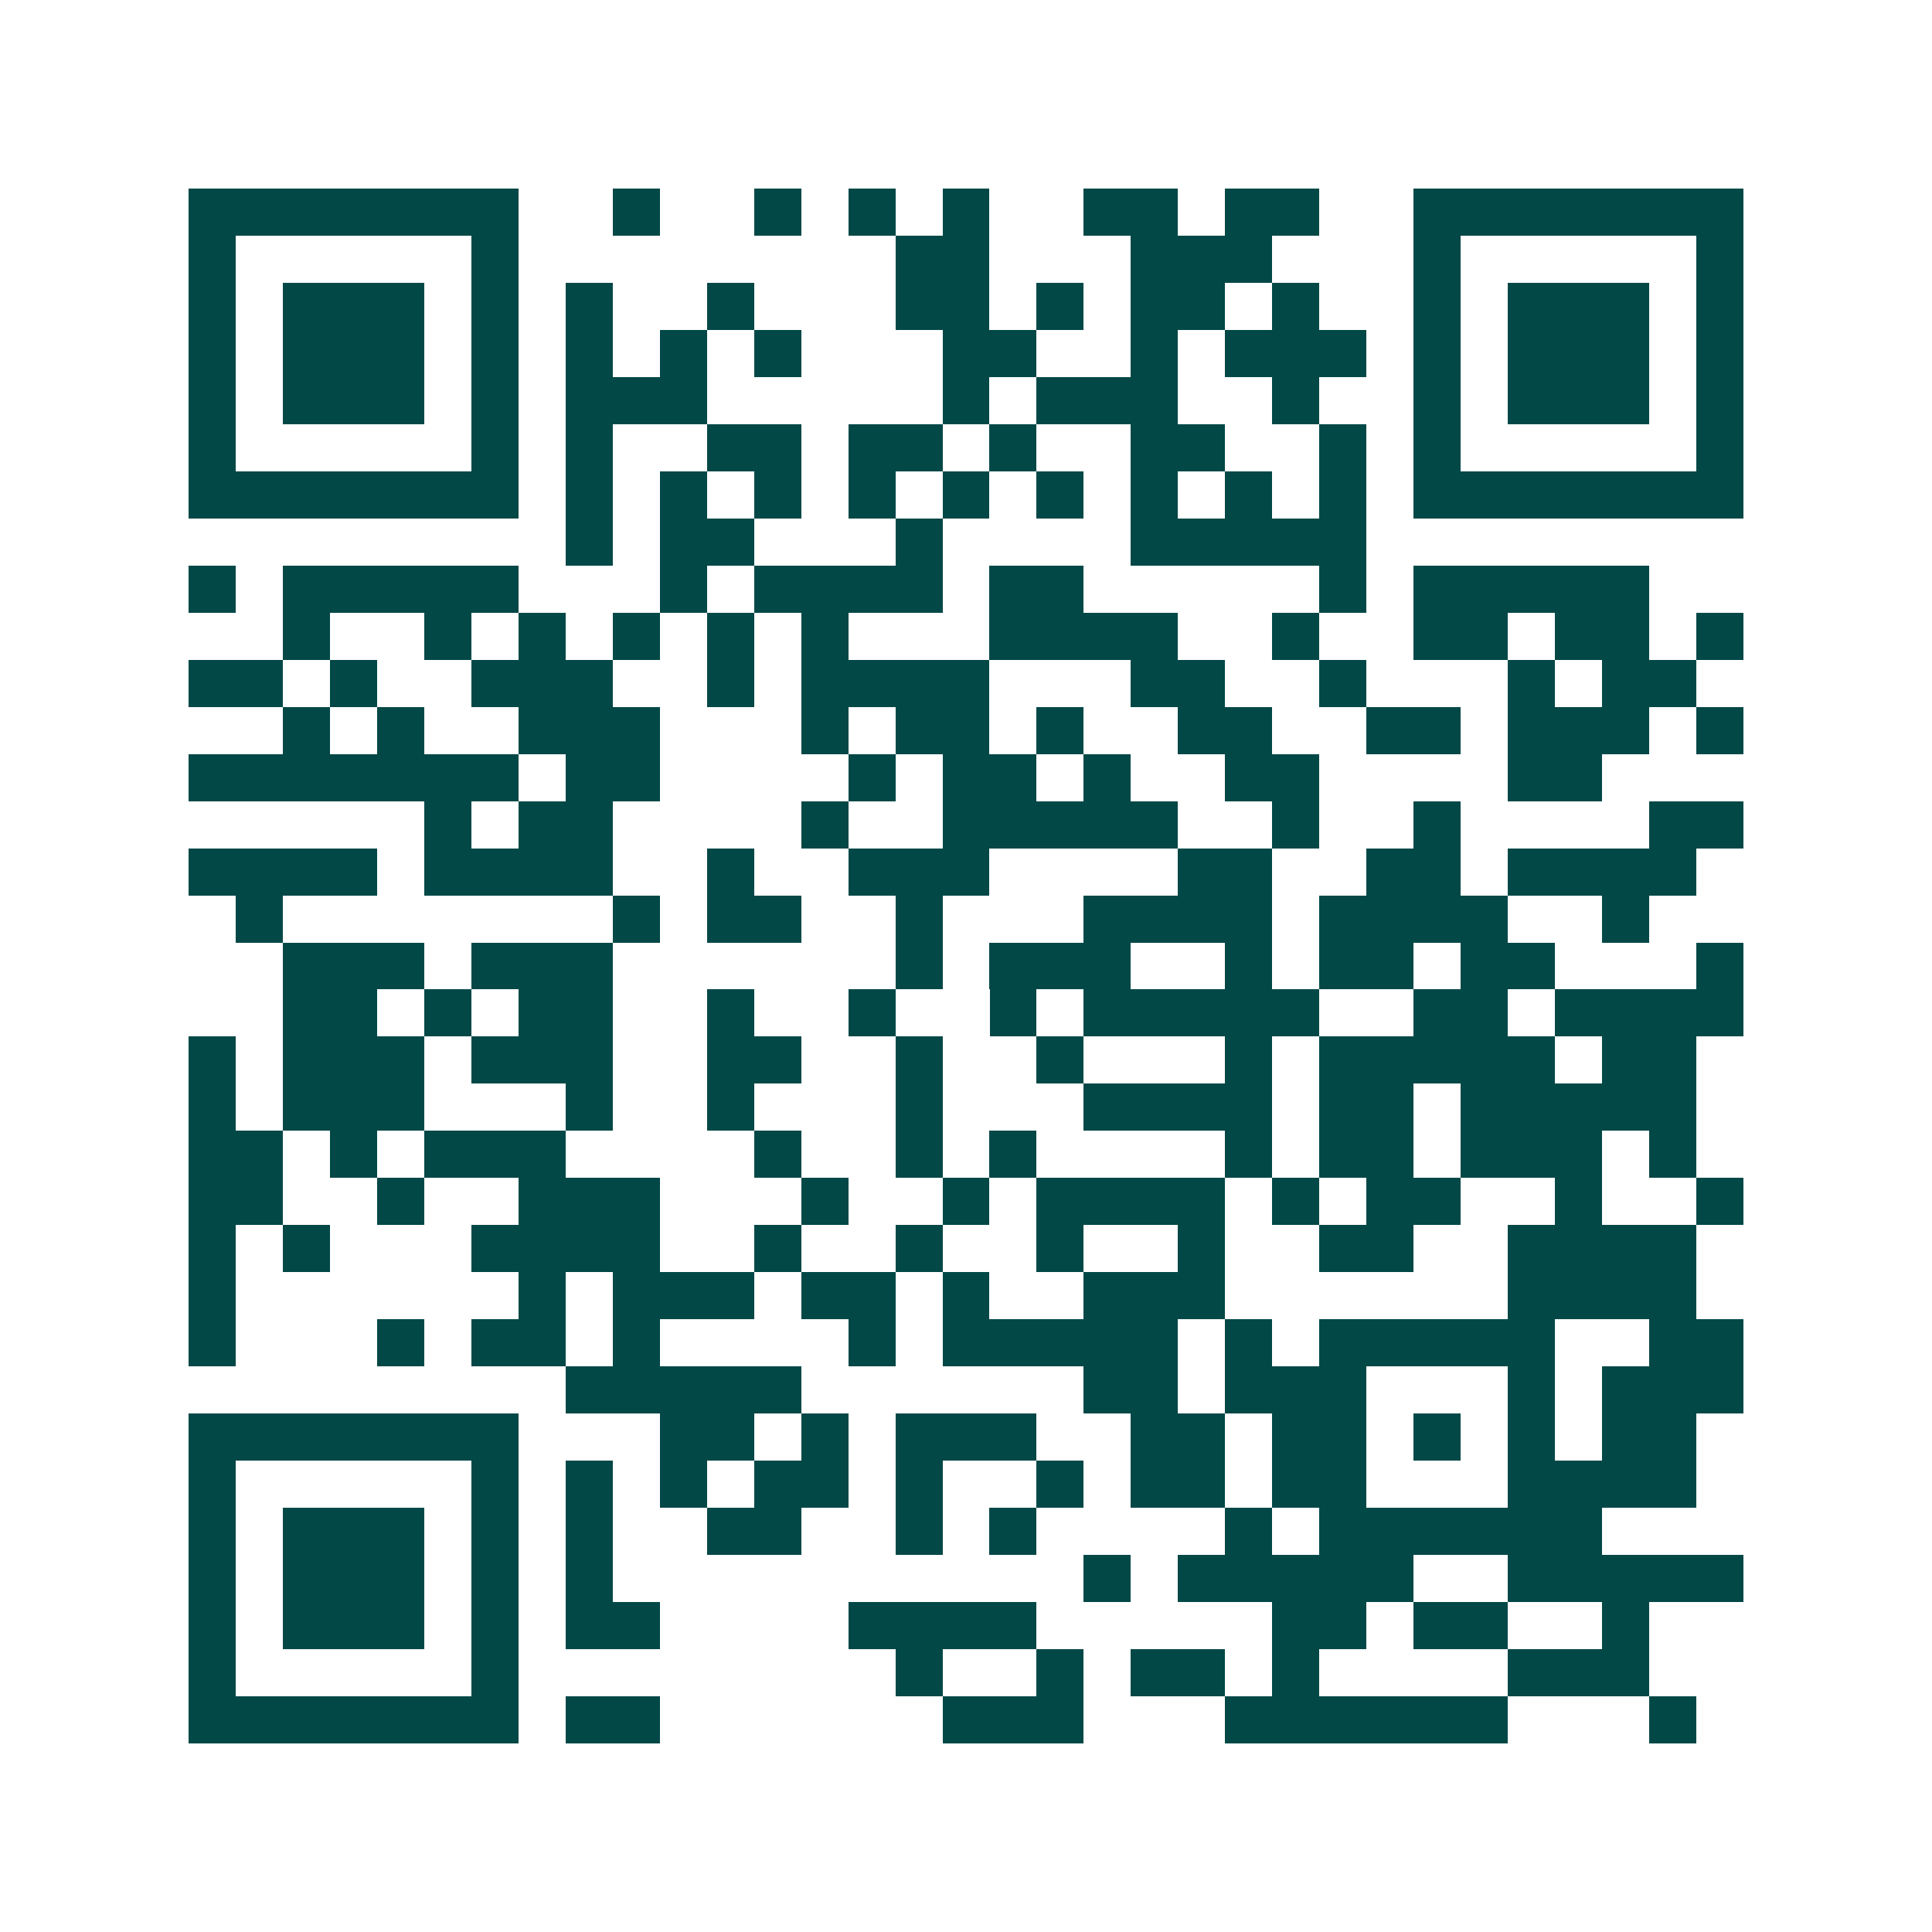 <svg xmlns="http://www.w3.org/2000/svg" width="200" height="200" viewBox="0 0 41 41" shape-rendering="crispEdges"><path fill="#ffffff" d="M0 0h41v41H0z"/><path stroke="#014847" d="M4 4.5h7m2 0h1m2 0h1m1 0h1m1 0h1m2 0h2m1 0h2m2 0h7M4 5.5h1m5 0h1m8 0h2m3 0h3m3 0h1m5 0h1M4 6.5h1m1 0h3m1 0h1m1 0h1m2 0h1m3 0h2m1 0h1m1 0h2m1 0h1m2 0h1m1 0h3m1 0h1M4 7.5h1m1 0h3m1 0h1m1 0h1m1 0h1m1 0h1m3 0h2m2 0h1m1 0h3m1 0h1m1 0h3m1 0h1M4 8.5h1m1 0h3m1 0h1m1 0h3m5 0h1m1 0h3m2 0h1m2 0h1m1 0h3m1 0h1M4 9.5h1m5 0h1m1 0h1m2 0h2m1 0h2m1 0h1m2 0h2m2 0h1m1 0h1m5 0h1M4 10.5h7m1 0h1m1 0h1m1 0h1m1 0h1m1 0h1m1 0h1m1 0h1m1 0h1m1 0h1m1 0h7M12 11.5h1m1 0h2m3 0h1m4 0h5M4 12.5h1m1 0h5m3 0h1m1 0h4m1 0h2m5 0h1m1 0h5M6 13.5h1m2 0h1m1 0h1m1 0h1m1 0h1m1 0h1m3 0h4m2 0h1m2 0h2m1 0h2m1 0h1M4 14.5h2m1 0h1m2 0h3m2 0h1m1 0h4m3 0h2m2 0h1m3 0h1m1 0h2M6 15.5h1m1 0h1m2 0h3m3 0h1m1 0h2m1 0h1m2 0h2m2 0h2m1 0h3m1 0h1M4 16.5h7m1 0h2m4 0h1m1 0h2m1 0h1m2 0h2m4 0h2M9 17.5h1m1 0h2m4 0h1m2 0h5m2 0h1m2 0h1m4 0h2M4 18.5h4m1 0h4m2 0h1m2 0h3m4 0h2m2 0h2m1 0h4M5 19.5h1m7 0h1m1 0h2m2 0h1m3 0h4m1 0h4m2 0h1M6 20.5h3m1 0h3m6 0h1m1 0h3m2 0h1m1 0h2m1 0h2m3 0h1M6 21.5h2m1 0h1m1 0h2m2 0h1m2 0h1m2 0h1m1 0h5m2 0h2m1 0h4M4 22.5h1m1 0h3m1 0h3m2 0h2m2 0h1m2 0h1m3 0h1m1 0h5m1 0h2M4 23.5h1m1 0h3m3 0h1m2 0h1m3 0h1m3 0h4m1 0h2m1 0h5M4 24.5h2m1 0h1m1 0h3m4 0h1m2 0h1m1 0h1m4 0h1m1 0h2m1 0h3m1 0h1M4 25.5h2m2 0h1m2 0h3m3 0h1m2 0h1m1 0h4m1 0h1m1 0h2m2 0h1m2 0h1M4 26.5h1m1 0h1m3 0h4m2 0h1m2 0h1m2 0h1m2 0h1m2 0h2m2 0h4M4 27.5h1m6 0h1m1 0h3m1 0h2m1 0h1m2 0h3m6 0h4M4 28.5h1m3 0h1m1 0h2m1 0h1m4 0h1m1 0h5m1 0h1m1 0h5m2 0h2M12 29.5h5m6 0h2m1 0h3m3 0h1m1 0h3M4 30.5h7m3 0h2m1 0h1m1 0h3m2 0h2m1 0h2m1 0h1m1 0h1m1 0h2M4 31.5h1m5 0h1m1 0h1m1 0h1m1 0h2m1 0h1m2 0h1m1 0h2m1 0h2m3 0h4M4 32.5h1m1 0h3m1 0h1m1 0h1m2 0h2m2 0h1m1 0h1m4 0h1m1 0h6M4 33.5h1m1 0h3m1 0h1m1 0h1m10 0h1m1 0h5m2 0h5M4 34.5h1m1 0h3m1 0h1m1 0h2m4 0h4m5 0h2m1 0h2m2 0h1M4 35.5h1m5 0h1m8 0h1m2 0h1m1 0h2m1 0h1m4 0h3M4 36.5h7m1 0h2m6 0h3m3 0h6m3 0h1"/></svg>
